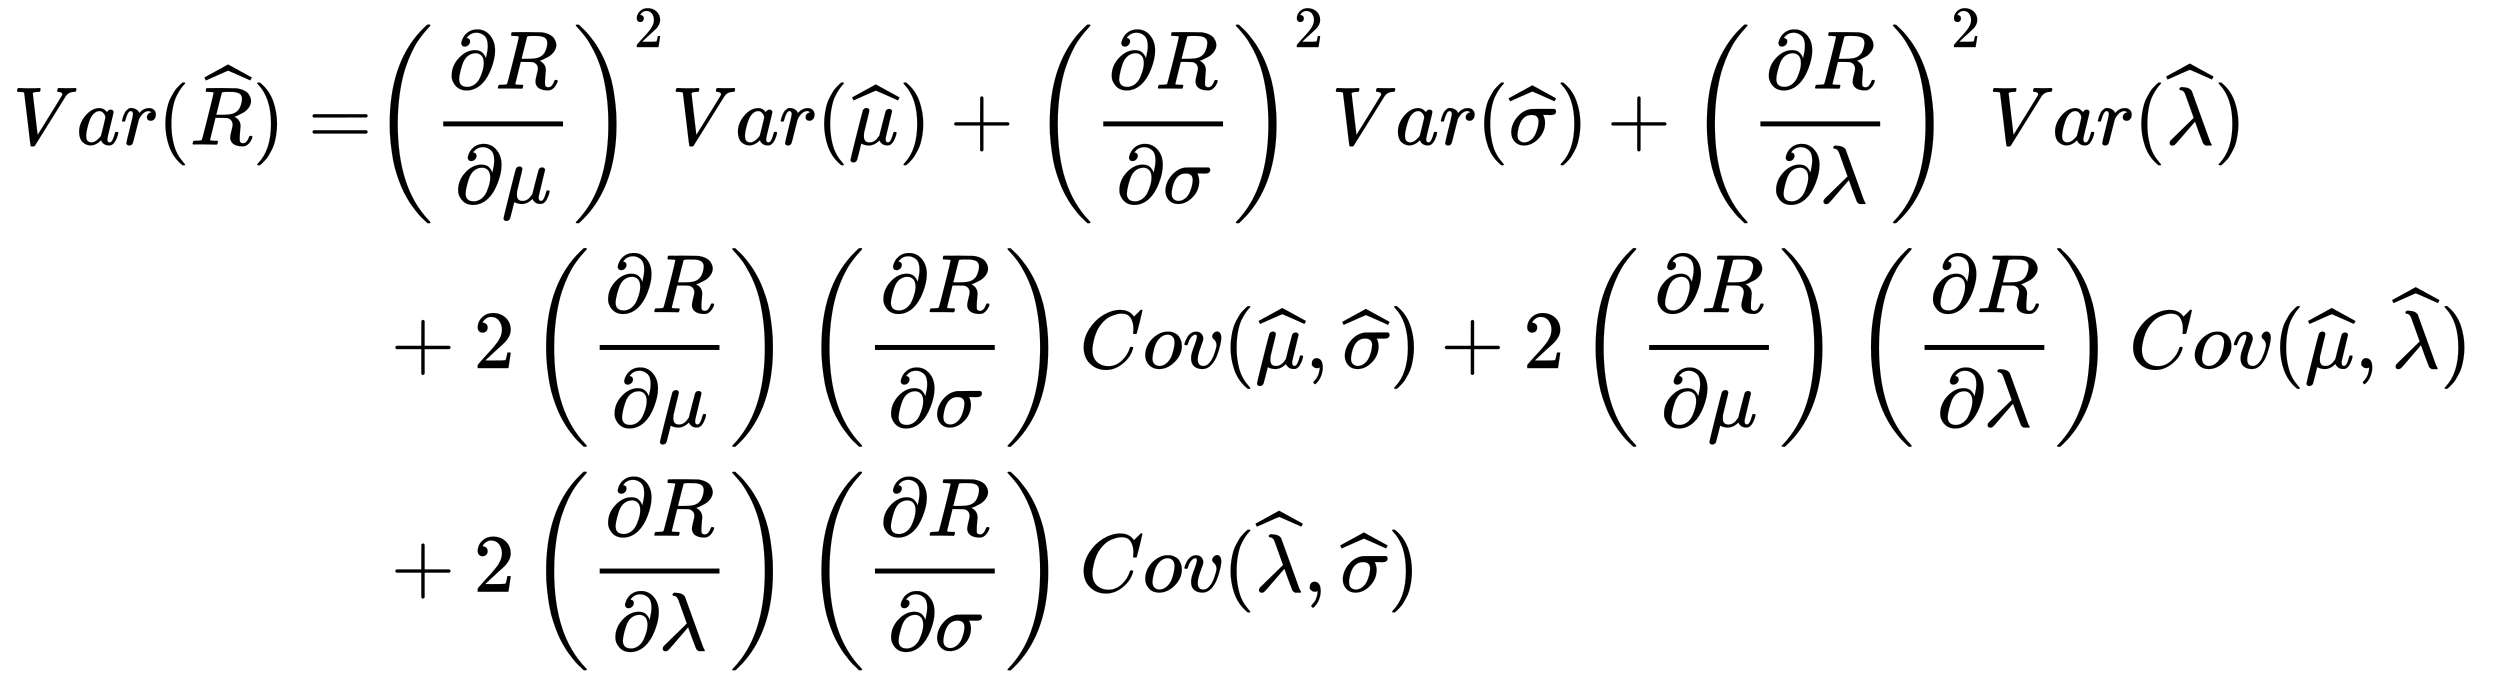 <svg xmlns="http://www.w3.org/2000/svg" role="img" aria-hidden="true" style="margin-right: -0.38ex;vertical-align: -8.97ex;font-size: 12pt;font-family: Calibri;color: Black;" aria-label="{\displaystyle {\begin{aligned}Var({\widehat {R}})=&amp;{{\left({\frac {\partial R}{\partial \mu }}\right)}^{2}}Var({\widehat {\mu }})+{{\left({\frac {\partial R}{\partial \sigma }}\right)}^{2}}Var({\widehat {\sigma }})+{{\left({\frac {\partial R}{\partial \lambda }}\right)}^{2}}Var({\widehat {\lambda }})\\&amp;+2\left({\frac {\partial R}{\partial \mu }}\right)\left({\frac {\partial R}{\partial \sigma }}\right)Cov({\widehat {\mu }},{\widehat {\sigma }})+2\left({\frac {\partial R}{\partial \mu }}\right)\left({\frac {\partial R}{\partial \lambda }}\right)Cov({\widehat {\mu }},{\widehat {\lambda }})\\&amp;+2\left({\frac {\partial R}{\partial \lambda }}\right)\left({\frac {\partial R}{\partial \sigma }}\right)Cov({\widehat {\lambda }},{\widehat {\sigma }})\end{aligned}}\,\!}" viewBox="0 -4347.8 30203.3 8212.7" focusable="false" width="70.15ex" height="19.075ex" xmlns:xlink="http://www.w3.org/1999/xlink"><defs id="MathJax_SVG_glyphs"><path id="MJMATHI-56" stroke-width="1" d="M 52 648 Q 52 670 65 683 H 76 Q 118 680 181 680 Q 299 680 320 683 H 330 Q 336 677 336 674 T 334 656 Q 329 641 325 637 H 304 Q 282 635 274 635 Q 245 630 242 620 Q 242 618 271 369 T 301 118 L 374 235 Q 447 352 520 471 T 595 594 Q 599 601 599 609 Q 599 633 555 637 Q 537 637 537 648 Q 537 649 539 661 Q 542 675 545 679 T 558 683 Q 560 683 570 683 T 604 682 T 668 681 Q 737 681 755 683 H 762 Q 769 676 769 672 Q 769 655 760 640 Q 757 637 743 637 Q 730 636 719 635 T 698 630 T 682 623 T 670 615 T 660 608 T 652 599 T 645 592 L 452 282 Q 272 -9 266 -16 Q 263 -18 259 -21 L 241 -22 H 234 Q 216 -22 216 -15 Q 213 -9 177 305 Q 139 623 138 626 Q 133 637 76 637 H 59 Q 52 642 52 648 Z" /><path id="MJMATHI-61" stroke-width="1" d="M 33 157 Q 33 258 109 349 T 280 441 Q 331 441 370 392 Q 386 422 416 422 Q 429 422 439 414 T 449 394 Q 449 381 412 234 T 374 68 Q 374 43 381 35 T 402 26 Q 411 27 422 35 Q 443 55 463 131 Q 469 151 473 152 Q 475 153 483 153 H 487 Q 506 153 506 144 Q 506 138 501 117 T 481 63 T 449 13 Q 436 0 417 -8 Q 409 -10 393 -10 Q 359 -10 336 5 T 306 36 L 300 51 Q 299 52 296 50 Q 294 48 292 46 Q 233 -10 172 -10 Q 117 -10 75 30 T 33 157 Z M 351 328 Q 351 334 346 350 T 323 385 T 277 405 Q 242 405 210 374 T 160 293 Q 131 214 119 129 Q 119 126 119 118 T 118 106 Q 118 61 136 44 T 179 26 Q 217 26 254 59 T 298 110 Q 300 114 325 217 T 351 328 Z" /><path id="MJMATHI-72" stroke-width="1" d="M 21 287 Q 22 290 23 295 T 28 317 T 38 348 T 53 381 T 73 411 T 99 433 T 132 442 Q 161 442 183 430 T 214 408 T 225 388 Q 227 382 228 382 T 236 389 Q 284 441 347 441 H 350 Q 398 441 422 400 Q 430 381 430 363 Q 430 333 417 315 T 391 292 T 366 288 Q 346 288 334 299 T 322 328 Q 322 376 378 392 Q 356 405 342 405 Q 286 405 239 331 Q 229 315 224 298 T 190 165 Q 156 25 151 16 Q 138 -11 108 -11 Q 95 -11 87 -5 T 76 7 T 74 17 Q 74 30 114 189 T 154 366 Q 154 405 128 405 Q 107 405 92 377 T 68 316 T 57 280 Q 55 278 41 278 H 27 Q 21 284 21 287 Z" /><path id="MJMAIN-28" stroke-width="1" d="M 94 250 Q 94 319 104 381 T 127 488 T 164 576 T 202 643 T 244 695 T 277 729 T 302 750 H 315 H 319 Q 333 750 333 741 Q 333 738 316 720 T 275 667 T 226 581 T 184 443 T 167 250 T 184 58 T 225 -81 T 274 -167 T 316 -220 T 333 -241 Q 333 -250 318 -250 H 315 H 302 L 274 -226 Q 180 -141 137 -14 T 94 250 Z" /><path id="MJMATHI-52" stroke-width="1" d="M 230 637 Q 203 637 198 638 T 193 649 Q 193 676 204 682 Q 206 683 378 683 Q 550 682 564 680 Q 620 672 658 652 T 712 606 T 733 563 T 739 529 Q 739 484 710 445 T 643 385 T 576 351 T 538 338 L 545 333 Q 612 295 612 223 Q 612 212 607 162 T 602 80 V 71 Q 602 53 603 43 T 614 25 T 640 16 Q 668 16 686 38 T 712 85 Q 717 99 720 102 T 735 105 Q 755 105 755 93 Q 755 75 731 36 Q 693 -21 641 -21 H 632 Q 571 -21 531 4 T 487 82 Q 487 109 502 166 T 517 239 Q 517 290 474 313 Q 459 320 449 321 T 378 323 H 309 L 277 193 Q 244 61 244 59 Q 244 55 245 54 T 252 50 T 269 48 T 302 46 H 333 Q 339 38 339 37 T 336 19 Q 332 6 326 0 H 311 Q 275 2 180 2 Q 146 2 117 2 T 71 2 T 50 1 Q 33 1 33 10 Q 33 12 36 24 Q 41 43 46 45 Q 50 46 61 46 H 67 Q 94 46 127 49 Q 141 52 146 61 Q 149 65 218 339 T 287 628 Q 287 635 230 637 Z M 630 554 Q 630 586 609 608 T 523 636 Q 521 636 500 636 T 462 637 H 440 Q 393 637 386 627 Q 385 624 352 494 T 319 361 Q 319 360 388 360 Q 466 361 492 367 Q 556 377 592 426 Q 608 449 619 486 T 630 554 Z" /><path id="MJMAIN-5E" stroke-width="1" d="M 112 560 L 249 694 L 257 686 Q 387 562 387 560 L 361 531 Q 359 532 303 581 L 250 627 L 195 580 Q 182 569 169 557 T 148 538 L 140 532 Q 138 530 125 546 L 112 560 Z" /><path id="MJSZ1-2C6" stroke-width="1" d="M 279 669 Q 273 669 142 610 T 9 551 L 0 569 Q -8 585 -8 587 Q -8 588 -7 588 L 12 598 Q 30 608 66 628 T 136 666 L 277 744 L 564 587 L 555 569 Q 549 556 547 554 T 544 552 Q 539 555 410 612 T 279 669 Z" /><path id="MJMAIN-29" stroke-width="1" d="M 60 749 L 64 750 Q 69 750 74 750 H 86 L 114 726 Q 208 641 251 514 T 294 250 Q 294 182 284 119 T 261 12 T 224 -76 T 186 -143 T 145 -194 T 113 -227 T 90 -246 Q 87 -249 86 -250 H 74 Q 66 -250 63 -250 T 58 -247 T 55 -238 Q 56 -237 66 -225 Q 221 -64 221 250 T 66 725 Q 56 737 55 738 Q 55 746 60 749 Z" /><path id="MJMAIN-3D" stroke-width="1" d="M 56 347 Q 56 360 70 367 H 707 Q 722 359 722 347 Q 722 336 708 328 L 390 327 H 72 Q 56 332 56 347 Z M 56 153 Q 56 168 72 173 H 708 Q 722 163 722 153 Q 722 140 707 133 H 70 Q 56 140 56 153 Z" /><path id="MJMAIN-2202" stroke-width="1" d="M 202 508 Q 179 508 169 520 T 158 547 Q 158 557 164 577 T 185 624 T 230 675 T 301 710 L 333 715 H 345 Q 378 715 384 714 Q 447 703 489 661 T 549 568 T 566 457 Q 566 362 519 240 T 402 53 Q 321 -22 223 -22 Q 123 -22 73 56 Q 42 102 42 148 V 159 Q 42 276 129 370 T 322 465 Q 383 465 414 434 T 455 367 L 458 378 Q 478 461 478 515 Q 478 603 437 639 T 344 676 Q 266 676 223 612 Q 264 606 264 572 Q 264 547 246 528 T 202 508 Z M 430 306 Q 430 372 401 400 T 333 428 Q 270 428 222 382 Q 197 354 183 323 T 150 221 Q 132 149 132 116 Q 132 21 232 21 Q 244 21 250 22 Q 327 35 374 112 Q 389 137 409 196 T 430 306 Z" /><path id="MJMATHI-3BC" stroke-width="1" d="M 58 -216 Q 44 -216 34 -208 T 23 -186 Q 23 -176 96 116 T 173 414 Q 186 442 219 442 Q 231 441 239 435 T 249 423 T 251 413 Q 251 401 220 279 T 187 142 Q 185 131 185 107 V 99 Q 185 26 252 26 Q 261 26 270 27 T 287 31 T 302 38 T 315 45 T 327 55 T 338 65 T 348 77 T 356 88 T 365 100 L 372 110 L 408 253 Q 444 395 448 404 Q 461 431 491 431 Q 504 431 512 424 T 523 412 T 525 402 L 449 84 Q 448 79 448 68 Q 448 43 455 35 T 476 26 Q 485 27 496 35 Q 517 55 537 131 Q 543 151 547 152 Q 549 153 557 153 H 561 Q 580 153 580 144 Q 580 138 575 117 T 555 63 T 523 13 Q 510 0 491 -8 Q 483 -10 467 -10 Q 446 -10 429 -4 T 402 11 T 385 29 T 376 44 T 374 51 L 368 45 Q 362 39 350 30 T 324 12 T 288 -4 T 246 -11 Q 199 -11 153 12 L 129 -85 Q 108 -167 104 -180 T 92 -202 Q 76 -216 58 -216 Z" /><path id="MJSZ3-28" stroke-width="1" d="M 701 -940 Q 701 -943 695 -949 H 664 Q 662 -947 636 -922 T 591 -879 T 537 -818 T 475 -737 T 412 -636 T 350 -511 T 295 -362 T 250 -186 T 221 17 T 209 251 Q 209 962 573 1361 Q 596 1386 616 1405 T 649 1437 T 664 1450 H 695 Q 701 1444 701 1441 Q 701 1436 681 1415 T 629 1356 T 557 1261 T 476 1118 T 400 927 T 340 675 T 308 359 Q 306 321 306 250 Q 306 -139 400 -430 T 690 -924 Q 701 -936 701 -940 Z" /><path id="MJSZ3-29" stroke-width="1" d="M 34 1438 Q 34 1446 37 1448 T 50 1450 H 56 H 71 Q 73 1448 99 1423 T 144 1380 T 198 1319 T 260 1238 T 323 1137 T 385 1013 T 440 864 T 485 688 T 514 485 T 526 251 Q 526 134 519 53 Q 472 -519 162 -860 Q 139 -885 119 -904 T 86 -936 T 71 -949 H 56 Q 43 -949 39 -947 T 34 -937 Q 88 -883 140 -813 Q 428 -430 428 251 Q 428 453 402 628 T 338 922 T 245 1146 T 145 1309 T 46 1425 Q 44 1427 42 1429 T 39 1433 T 36 1436 L 34 1438 Z" /><path id="MJMAIN-32" stroke-width="1" d="M 109 429 Q 82 429 66 447 T 50 491 Q 50 562 103 614 T 235 666 Q 326 666 387 610 T 449 465 Q 449 422 429 383 T 381 315 T 301 241 Q 265 210 201 149 L 142 93 L 218 92 Q 375 92 385 97 Q 392 99 409 186 V 189 H 449 V 186 Q 448 183 436 95 T 421 3 V 0 H 50 V 19 V 31 Q 50 38 56 46 T 86 81 Q 115 113 136 137 Q 145 147 170 174 T 204 211 T 233 244 T 261 278 T 284 308 T 305 340 T 320 369 T 333 401 T 340 431 T 343 464 Q 343 527 309 573 T 212 619 Q 179 619 154 602 T 119 569 T 109 550 Q 109 549 114 549 Q 132 549 151 535 T 170 489 Q 170 464 154 447 T 109 429 Z" /><path id="MJMAIN-2B" stroke-width="1" d="M 56 237 T 56 250 T 70 270 H 369 V 420 L 370 570 Q 380 583 389 583 Q 402 583 409 568 V 270 H 707 Q 722 262 722 250 T 707 230 H 409 V -68 Q 401 -82 391 -82 H 389 H 387 Q 375 -82 369 -68 V 230 H 70 Q 56 237 56 250 Z" /><path id="MJMATHI-3C3" stroke-width="1" d="M 184 -11 Q 116 -11 74 34 T 31 147 Q 31 247 104 333 T 274 430 Q 275 431 414 431 H 552 Q 553 430 555 429 T 559 427 T 562 425 T 565 422 T 567 420 T 569 416 T 570 412 T 571 407 T 572 401 Q 572 357 507 357 Q 500 357 490 357 T 476 358 H 416 L 421 348 Q 439 310 439 263 Q 439 153 359 71 T 184 -11 Z M 361 278 Q 361 358 276 358 Q 152 358 115 184 Q 114 180 114 178 Q 106 141 106 117 Q 106 67 131 47 T 188 26 Q 242 26 287 73 Q 316 103 334 153 T 356 233 T 361 278 Z" /><path id="MJMATHI-3BB" stroke-width="1" d="M 166 673 Q 166 685 183 694 H 202 Q 292 691 316 644 Q 322 629 373 486 T 474 207 T 524 67 Q 531 47 537 34 T 546 15 T 551 6 T 555 2 T 556 -2 T 550 -11 H 482 Q 457 3 450 18 T 399 152 L 354 277 L 340 262 Q 327 246 293 207 T 236 141 Q 211 112 174 69 Q 123 9 111 -1 T 83 -12 Q 47 -12 47 20 Q 47 37 61 52 T 199 187 Q 229 216 266 252 T 321 306 L 338 322 Q 338 323 288 462 T 234 612 Q 214 657 183 657 Q 166 657 166 673 Z" /><path id="MJMATHI-43" stroke-width="1" d="M 50 252 Q 50 367 117 473 T 286 641 T 490 704 Q 580 704 633 653 Q 642 643 648 636 T 656 626 L 657 623 Q 660 623 684 649 Q 691 655 699 663 T 715 679 T 725 690 L 740 705 H 746 Q 760 705 760 698 Q 760 694 728 561 Q 692 422 692 421 Q 690 416 687 415 T 669 413 H 653 Q 647 419 647 422 Q 647 423 648 429 T 650 449 T 651 481 Q 651 552 619 605 T 510 659 Q 484 659 454 652 T 382 628 T 299 572 T 226 479 Q 194 422 175 346 T 156 222 Q 156 108 232 58 Q 280 24 350 24 Q 441 24 512 92 T 606 240 Q 610 253 612 255 T 628 257 Q 648 257 648 248 Q 648 243 647 239 Q 618 132 523 55 T 319 -22 Q 206 -22 128 53 T 50 252 Z" /><path id="MJMATHI-6F" stroke-width="1" d="M 201 -11 Q 126 -11 80 38 T 34 156 Q 34 221 64 279 T 146 380 Q 222 441 301 441 Q 333 441 341 440 Q 354 437 367 433 T 402 417 T 438 387 T 464 338 T 476 268 Q 476 161 390 75 T 201 -11 Z M 121 120 Q 121 70 147 48 T 206 26 Q 250 26 289 58 T 351 142 Q 360 163 374 216 T 388 308 Q 388 352 370 375 Q 346 405 306 405 Q 243 405 195 347 Q 158 303 140 230 T 121 120 Z" /><path id="MJMATHI-76" stroke-width="1" d="M 173 380 Q 173 405 154 405 Q 130 405 104 376 T 61 287 Q 60 286 59 284 T 58 281 T 56 279 T 53 278 T 49 278 T 41 278 H 27 Q 21 284 21 287 Q 21 294 29 316 T 53 368 T 97 419 T 160 441 Q 202 441 225 417 T 249 361 Q 249 344 246 335 Q 246 329 231 291 T 200 202 T 182 113 Q 182 86 187 69 Q 200 26 250 26 Q 287 26 319 60 T 369 139 T 398 222 T 409 277 Q 409 300 401 317 T 383 343 T 365 361 T 357 383 Q 357 405 376 424 T 417 443 Q 436 443 451 425 T 467 367 Q 467 340 455 284 T 418 159 T 347 40 T 241 -11 Q 177 -11 139 22 Q 102 54 102 117 Q 102 148 110 181 T 151 298 Q 173 362 173 380 Z" /><path id="MJMAIN-2C" stroke-width="1" d="M 78 35 T 78 60 T 94 103 T 137 121 Q 165 121 187 96 T 210 8 Q 210 -27 201 -60 T 180 -117 T 154 -158 T 130 -185 T 117 -194 Q 113 -194 104 -185 T 95 -172 Q 95 -168 106 -156 T 131 -126 T 157 -76 T 173 -3 V 9 L 172 8 Q 170 7 167 6 T 161 3 T 152 1 T 140 0 Q 113 0 96 17 Z" /></defs><g fill="currentColor" stroke="currentColor" stroke-width="0" transform="matrix(1 0 0 -1 0 0)"><g transform="translate(167)"><g transform="translate(-13)"><g transform="translate(0 2601)"><use x="0" y="0" xmlns:NS2="http://www.w3.org/1999/xlink" NS2:href="#MJMATHI-56" /><use x="769" y="0" xmlns:NS3="http://www.w3.org/1999/xlink" NS3:href="#MJMATHI-61" /><use x="1299" y="0" xmlns:NS4="http://www.w3.org/1999/xlink" NS4:href="#MJMATHI-72" /><use x="1750" y="0" xmlns:NS5="http://www.w3.org/1999/xlink" NS5:href="#MJMAIN-28" /><g transform="translate(2140)"><use x="0" y="0" xmlns:NS6="http://www.w3.org/1999/xlink" NS6:href="#MJMATHI-52" /><use x="184" y="224" xmlns:NS7="http://www.w3.org/1999/xlink" NS7:href="#MJSZ1-2C6" /></g><use x="2899" y="0" xmlns:NS8="http://www.w3.org/1999/xlink" NS8:href="#MJMAIN-29" /><use x="3566" y="0" xmlns:NS9="http://www.w3.org/1999/xlink" NS9:href="#MJMAIN-3D" /></g></g><g transform="translate(4332)"><g transform="translate(0 2601)"><use xmlns:NS10="http://www.w3.org/1999/xlink" NS10:href="#MJSZ3-28" /><g transform="translate(736)"><g transform="translate(120)"><rect stroke="none" x="0" y="220" width="1447" height="60" /><g transform="translate(60 676)"><use x="0" y="0" xmlns:NS11="http://www.w3.org/1999/xlink" NS11:href="#MJMAIN-2202" /><use x="567" y="0" xmlns:NS12="http://www.w3.org/1999/xlink" NS12:href="#MJMATHI-52" /></g><g transform="translate(138 -707)"><use x="0" y="0" xmlns:NS13="http://www.w3.org/1999/xlink" NS13:href="#MJMAIN-2202" /><use x="567" y="0" xmlns:NS14="http://www.w3.org/1999/xlink" NS14:href="#MJMATHI-3BC" /></g></g></g><use x="2423" y="-1" xmlns:NS15="http://www.w3.org/1999/xlink" NS15:href="#MJSZ3-29" /><use transform="scale(0.707)" x="4468" y="1665" xmlns:NS16="http://www.w3.org/1999/xlink" NS16:href="#MJMAIN-32" /><use x="3613" y="0" xmlns:NS17="http://www.w3.org/1999/xlink" NS17:href="#MJMATHI-56" /><use x="4383" y="0" xmlns:NS18="http://www.w3.org/1999/xlink" NS18:href="#MJMATHI-61" /><use x="4912" y="0" xmlns:NS19="http://www.w3.org/1999/xlink" NS19:href="#MJMATHI-72" /><use x="5364" y="0" xmlns:NS20="http://www.w3.org/1999/xlink" NS20:href="#MJMAIN-28" /><g transform="translate(5753)"><use x="0" y="0" xmlns:NS21="http://www.w3.org/1999/xlink" NS21:href="#MJMATHI-3BC" /><use x="51" y="-17" xmlns:NS22="http://www.w3.org/1999/xlink" NS22:href="#MJSZ1-2C6" /></g><use x="6361" y="0" xmlns:NS23="http://www.w3.org/1999/xlink" NS23:href="#MJMAIN-29" /><use x="6973" y="0" xmlns:NS24="http://www.w3.org/1999/xlink" NS24:href="#MJMAIN-2B" /><g transform="translate(7974)"><use xmlns:NS25="http://www.w3.org/1999/xlink" NS25:href="#MJSZ3-28" /><g transform="translate(736)"><g transform="translate(120)"><rect stroke="none" x="0" y="220" width="1447" height="60" /><g transform="translate(60 676)"><use x="0" y="0" xmlns:NS26="http://www.w3.org/1999/xlink" NS26:href="#MJMAIN-2202" /><use x="567" y="0" xmlns:NS27="http://www.w3.org/1999/xlink" NS27:href="#MJMATHI-52" /></g><g transform="translate(153 -707)"><use x="0" y="0" xmlns:NS28="http://www.w3.org/1999/xlink" NS28:href="#MJMAIN-2202" /><use x="567" y="0" xmlns:NS29="http://www.w3.org/1999/xlink" NS29:href="#MJMATHI-3C3" /></g></g></g><use x="2423" y="-1" xmlns:NS30="http://www.w3.org/1999/xlink" NS30:href="#MJSZ3-29" /><use transform="scale(0.707)" x="4468" y="1665" xmlns:NS31="http://www.w3.org/1999/xlink" NS31:href="#MJMAIN-32" /></g><use x="11588" y="0" xmlns:NS32="http://www.w3.org/1999/xlink" NS32:href="#MJMATHI-56" /><use x="12357" y="0" xmlns:NS33="http://www.w3.org/1999/xlink" NS33:href="#MJMATHI-61" /><use x="12887" y="0" xmlns:NS34="http://www.w3.org/1999/xlink" NS34:href="#MJMATHI-72" /><use x="13338" y="0" xmlns:NS35="http://www.w3.org/1999/xlink" NS35:href="#MJMAIN-28" /><g transform="translate(13728)"><use x="0" y="0" xmlns:NS36="http://www.w3.org/1999/xlink" NS36:href="#MJMATHI-3C3" /><use x="8" y="-28" xmlns:NS37="http://www.w3.org/1999/xlink" NS37:href="#MJSZ1-2C6" /></g><use x="14300" y="0" xmlns:NS38="http://www.w3.org/1999/xlink" NS38:href="#MJMAIN-29" /><use x="14912" y="0" xmlns:NS39="http://www.w3.org/1999/xlink" NS39:href="#MJMAIN-2B" /><g transform="translate(15913)"><use xmlns:NS40="http://www.w3.org/1999/xlink" NS40:href="#MJSZ3-28" /><g transform="translate(736)"><g transform="translate(120)"><rect stroke="none" x="0" y="220" width="1447" height="60" /><g transform="translate(60 676)"><use x="0" y="0" xmlns:NS41="http://www.w3.org/1999/xlink" NS41:href="#MJMAIN-2202" /><use x="567" y="0" xmlns:NS42="http://www.w3.org/1999/xlink" NS42:href="#MJMATHI-52" /></g><g transform="translate(148 -707)"><use x="0" y="0" xmlns:NS43="http://www.w3.org/1999/xlink" NS43:href="#MJMAIN-2202" /><use x="567" y="0" xmlns:NS44="http://www.w3.org/1999/xlink" NS44:href="#MJMATHI-3BB" /></g></g></g><use x="2423" y="-1" xmlns:NS45="http://www.w3.org/1999/xlink" NS45:href="#MJSZ3-29" /><use transform="scale(0.707)" x="4468" y="1665" xmlns:NS46="http://www.w3.org/1999/xlink" NS46:href="#MJMAIN-32" /></g><use x="19526" y="0" xmlns:NS47="http://www.w3.org/1999/xlink" NS47:href="#MJMATHI-56" /><use x="20296" y="0" xmlns:NS48="http://www.w3.org/1999/xlink" NS48:href="#MJMATHI-61" /><use x="20825" y="0" xmlns:NS49="http://www.w3.org/1999/xlink" NS49:href="#MJMATHI-72" /><use x="21277" y="0" xmlns:NS50="http://www.w3.org/1999/xlink" NS50:href="#MJMAIN-28" /><g transform="translate(21666)"><use x="0" y="0" xmlns:NS51="http://www.w3.org/1999/xlink" NS51:href="#MJMATHI-3BB" /><use x="13" y="235" xmlns:NS52="http://www.w3.org/1999/xlink" NS52:href="#MJSZ1-2C6" /></g><use x="22250" y="0" xmlns:NS53="http://www.w3.org/1999/xlink" NS53:href="#MJMAIN-29" /></g><g transform="translate(0 -100)"><use x="222" y="0" xmlns:NS54="http://www.w3.org/1999/xlink" NS54:href="#MJMAIN-2B" /><use x="1222" y="0" xmlns:NS55="http://www.w3.org/1999/xlink" NS55:href="#MJMAIN-32" /><g transform="translate(1890)"><use xmlns:NS56="http://www.w3.org/1999/xlink" NS56:href="#MJSZ3-28" /><g transform="translate(736)"><g transform="translate(120)"><rect stroke="none" x="0" y="220" width="1447" height="60" /><g transform="translate(60 676)"><use x="0" y="0" xmlns:NS57="http://www.w3.org/1999/xlink" NS57:href="#MJMAIN-2202" /><use x="567" y="0" xmlns:NS58="http://www.w3.org/1999/xlink" NS58:href="#MJMATHI-52" /></g><g transform="translate(138 -707)"><use x="0" y="0" xmlns:NS59="http://www.w3.org/1999/xlink" NS59:href="#MJMAIN-2202" /><use x="567" y="0" xmlns:NS60="http://www.w3.org/1999/xlink" NS60:href="#MJMATHI-3BC" /></g></g></g><use x="2423" y="-1" xmlns:NS61="http://www.w3.org/1999/xlink" NS61:href="#MJSZ3-29" /></g><g transform="translate(5216)"><use xmlns:NS62="http://www.w3.org/1999/xlink" NS62:href="#MJSZ3-28" /><g transform="translate(736)"><g transform="translate(120)"><rect stroke="none" x="0" y="220" width="1447" height="60" /><g transform="translate(60 676)"><use x="0" y="0" xmlns:NS63="http://www.w3.org/1999/xlink" NS63:href="#MJMAIN-2202" /><use x="567" y="0" xmlns:NS64="http://www.w3.org/1999/xlink" NS64:href="#MJMATHI-52" /></g><g transform="translate(153 -707)"><use x="0" y="0" xmlns:NS65="http://www.w3.org/1999/xlink" NS65:href="#MJMAIN-2202" /><use x="567" y="0" xmlns:NS66="http://www.w3.org/1999/xlink" NS66:href="#MJMATHI-3C3" /></g></g></g><use x="2423" y="-1" xmlns:NS67="http://www.w3.org/1999/xlink" NS67:href="#MJSZ3-29" /></g><use x="8543" y="0" xmlns:NS68="http://www.w3.org/1999/xlink" NS68:href="#MJMATHI-43" /><use x="9303" y="0" xmlns:NS69="http://www.w3.org/1999/xlink" NS69:href="#MJMATHI-6F" /><use x="9789" y="0" xmlns:NS70="http://www.w3.org/1999/xlink" NS70:href="#MJMATHI-76" /><use x="10274" y="0" xmlns:NS71="http://www.w3.org/1999/xlink" NS71:href="#MJMAIN-28" /><g transform="translate(10664)"><use x="0" y="0" xmlns:NS72="http://www.w3.org/1999/xlink" NS72:href="#MJMATHI-3BC" /><use x="51" y="-17" xmlns:NS73="http://www.w3.org/1999/xlink" NS73:href="#MJSZ1-2C6" /></g><use x="11272" y="0" xmlns:NS74="http://www.w3.org/1999/xlink" NS74:href="#MJMAIN-2C" /><g transform="translate(11717)"><use x="0" y="0" xmlns:NS75="http://www.w3.org/1999/xlink" NS75:href="#MJMATHI-3C3" /><use x="8" y="-28" xmlns:NS76="http://www.w3.org/1999/xlink" NS76:href="#MJSZ1-2C6" /></g><use x="12289" y="0" xmlns:NS77="http://www.w3.org/1999/xlink" NS77:href="#MJMAIN-29" /><use x="12901" y="0" xmlns:NS78="http://www.w3.org/1999/xlink" NS78:href="#MJMAIN-2B" /><use x="13902" y="0" xmlns:NS79="http://www.w3.org/1999/xlink" NS79:href="#MJMAIN-32" /><g transform="translate(14569)"><use xmlns:NS80="http://www.w3.org/1999/xlink" NS80:href="#MJSZ3-28" /><g transform="translate(736)"><g transform="translate(120)"><rect stroke="none" x="0" y="220" width="1447" height="60" /><g transform="translate(60 676)"><use x="0" y="0" xmlns:NS81="http://www.w3.org/1999/xlink" NS81:href="#MJMAIN-2202" /><use x="567" y="0" xmlns:NS82="http://www.w3.org/1999/xlink" NS82:href="#MJMATHI-52" /></g><g transform="translate(138 -707)"><use x="0" y="0" xmlns:NS83="http://www.w3.org/1999/xlink" NS83:href="#MJMAIN-2202" /><use x="567" y="0" xmlns:NS84="http://www.w3.org/1999/xlink" NS84:href="#MJMATHI-3BC" /></g></g></g><use x="2423" y="-1" xmlns:NS85="http://www.w3.org/1999/xlink" NS85:href="#MJSZ3-29" /></g><g transform="translate(17896)"><use xmlns:NS86="http://www.w3.org/1999/xlink" NS86:href="#MJSZ3-28" /><g transform="translate(736)"><g transform="translate(120)"><rect stroke="none" x="0" y="220" width="1447" height="60" /><g transform="translate(60 676)"><use x="0" y="0" xmlns:NS87="http://www.w3.org/1999/xlink" NS87:href="#MJMAIN-2202" /><use x="567" y="0" xmlns:NS88="http://www.w3.org/1999/xlink" NS88:href="#MJMATHI-52" /></g><g transform="translate(148 -707)"><use x="0" y="0" xmlns:NS89="http://www.w3.org/1999/xlink" NS89:href="#MJMAIN-2202" /><use x="567" y="0" xmlns:NS90="http://www.w3.org/1999/xlink" NS90:href="#MJMATHI-3BB" /></g></g></g><use x="2423" y="-1" xmlns:NS91="http://www.w3.org/1999/xlink" NS91:href="#MJSZ3-29" /></g><use x="21222" y="0" xmlns:NS92="http://www.w3.org/1999/xlink" NS92:href="#MJMATHI-43" /><use x="21983" y="0" xmlns:NS93="http://www.w3.org/1999/xlink" NS93:href="#MJMATHI-6F" /><use x="22468" y="0" xmlns:NS94="http://www.w3.org/1999/xlink" NS94:href="#MJMATHI-76" /><use x="22954" y="0" xmlns:NS95="http://www.w3.org/1999/xlink" NS95:href="#MJMAIN-28" /><g transform="translate(23343)"><use x="0" y="0" xmlns:NS96="http://www.w3.org/1999/xlink" NS96:href="#MJMATHI-3BC" /><use x="51" y="-17" xmlns:NS97="http://www.w3.org/1999/xlink" NS97:href="#MJSZ1-2C6" /></g><use x="23951" y="0" xmlns:NS98="http://www.w3.org/1999/xlink" NS98:href="#MJMAIN-2C" /><g transform="translate(24396)"><use x="0" y="0" xmlns:NS99="http://www.w3.org/1999/xlink" NS99:href="#MJMATHI-3BB" /><use x="13" y="235" xmlns:NS100="http://www.w3.org/1999/xlink" NS100:href="#MJSZ1-2C6" /></g><use x="24980" y="0" xmlns:NS101="http://www.w3.org/1999/xlink" NS101:href="#MJMAIN-29" /></g><g transform="translate(0 -2801)"><use x="222" y="0" xmlns:NS102="http://www.w3.org/1999/xlink" NS102:href="#MJMAIN-2B" /><use x="1222" y="0" xmlns:NS103="http://www.w3.org/1999/xlink" NS103:href="#MJMAIN-32" /><g transform="translate(1890)"><use xmlns:NS104="http://www.w3.org/1999/xlink" NS104:href="#MJSZ3-28" /><g transform="translate(736)"><g transform="translate(120)"><rect stroke="none" x="0" y="220" width="1447" height="60" /><g transform="translate(60 676)"><use x="0" y="0" xmlns:NS105="http://www.w3.org/1999/xlink" NS105:href="#MJMAIN-2202" /><use x="567" y="0" xmlns:NS106="http://www.w3.org/1999/xlink" NS106:href="#MJMATHI-52" /></g><g transform="translate(148 -707)"><use x="0" y="0" xmlns:NS107="http://www.w3.org/1999/xlink" NS107:href="#MJMAIN-2202" /><use x="567" y="0" xmlns:NS108="http://www.w3.org/1999/xlink" NS108:href="#MJMATHI-3BB" /></g></g></g><use x="2423" y="-1" xmlns:NS109="http://www.w3.org/1999/xlink" NS109:href="#MJSZ3-29" /></g><g transform="translate(5216)"><use xmlns:NS110="http://www.w3.org/1999/xlink" NS110:href="#MJSZ3-28" /><g transform="translate(736)"><g transform="translate(120)"><rect stroke="none" x="0" y="220" width="1447" height="60" /><g transform="translate(60 676)"><use x="0" y="0" xmlns:NS111="http://www.w3.org/1999/xlink" NS111:href="#MJMAIN-2202" /><use x="567" y="0" xmlns:NS112="http://www.w3.org/1999/xlink" NS112:href="#MJMATHI-52" /></g><g transform="translate(153 -707)"><use x="0" y="0" xmlns:NS113="http://www.w3.org/1999/xlink" NS113:href="#MJMAIN-2202" /><use x="567" y="0" xmlns:NS114="http://www.w3.org/1999/xlink" NS114:href="#MJMATHI-3C3" /></g></g></g><use x="2423" y="-1" xmlns:NS115="http://www.w3.org/1999/xlink" NS115:href="#MJSZ3-29" /></g><use x="8543" y="0" xmlns:NS116="http://www.w3.org/1999/xlink" NS116:href="#MJMATHI-43" /><use x="9303" y="0" xmlns:NS117="http://www.w3.org/1999/xlink" NS117:href="#MJMATHI-6F" /><use x="9789" y="0" xmlns:NS118="http://www.w3.org/1999/xlink" NS118:href="#MJMATHI-76" /><use x="10274" y="0" xmlns:NS119="http://www.w3.org/1999/xlink" NS119:href="#MJMAIN-28" /><g transform="translate(10664)"><use x="0" y="0" xmlns:NS120="http://www.w3.org/1999/xlink" NS120:href="#MJMATHI-3BB" /><use x="13" y="235" xmlns:NS121="http://www.w3.org/1999/xlink" NS121:href="#MJSZ1-2C6" /></g><use x="11247" y="0" xmlns:NS122="http://www.w3.org/1999/xlink" NS122:href="#MJMAIN-2C" /><g transform="translate(11693)"><use x="0" y="0" xmlns:NS123="http://www.w3.org/1999/xlink" NS123:href="#MJMATHI-3C3" /><use x="8" y="-28" xmlns:NS124="http://www.w3.org/1999/xlink" NS124:href="#MJSZ1-2C6" /></g><use x="12265" y="0" xmlns:NS125="http://www.w3.org/1999/xlink" NS125:href="#MJMAIN-29" /></g></g></g></g></svg>